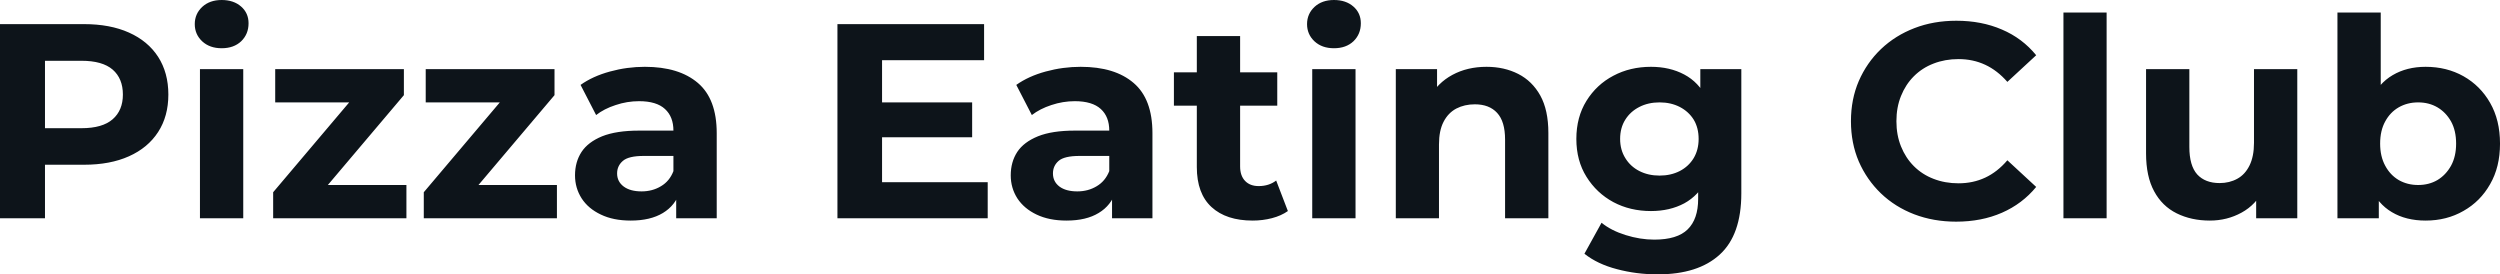<svg fill="#0d141a" viewBox="0 0 207.299 22.747" height="100%" width="100%" xmlns="http://www.w3.org/2000/svg"><path preserveAspectRatio="none" d="M3.73 18.10L0 18.10L0 2.00L6.97 2.00Q9.13 2.00 10.69 2.70Q12.26 3.40 13.11 4.71Q13.96 6.03 13.96 7.84L13.96 7.84Q13.96 9.64 13.11 10.95Q12.26 12.26 10.69 12.96Q9.13 13.66 6.97 13.66L6.97 13.66L2.07 13.66L3.73 11.98L3.73 18.10ZM3.73 3.27L3.73 12.40L2.07 10.63L6.76 10.63Q8.49 10.63 9.34 9.89Q10.19 9.15 10.19 7.84L10.19 7.84Q10.19 6.51 9.34 5.77Q8.49 5.04 6.76 5.04L6.76 5.04L2.07 5.04L3.73 3.27ZM20.17 18.10L16.58 18.10L16.58 5.73L20.17 5.73L20.17 18.10ZM18.38 4.00L18.38 4.00Q17.39 4.00 16.77 3.43Q16.15 2.85 16.15 2.00L16.15 2.00Q16.15 1.15 16.77 0.57Q17.39 0 18.38 0L18.38 0Q19.37 0 19.99 0.54Q20.61 1.08 20.61 1.93L20.61 1.93Q20.61 2.83 20.00 3.42Q19.39 4.00 18.38 4.00ZM33.70 18.10L22.65 18.10L22.65 15.94L29.97 7.29L30.59 8.49L22.82 8.49L22.82 5.73L33.49 5.73L33.49 7.89L26.17 16.54L25.53 15.34L33.70 15.34L33.70 18.10ZM46.18 18.10L35.14 18.10L35.14 15.94L42.46 7.29L43.08 8.49L35.30 8.49L35.30 5.73L45.98 5.73L45.98 7.89L38.66 16.54L38.02 15.34L46.18 15.34L46.18 18.10ZM59.43 18.10L56.07 18.10L56.07 15.69L55.84 15.16L55.84 10.83Q55.84 9.68 55.14 9.04Q54.44 8.39 52.99 8.39L52.99 8.39Q52.00 8.39 51.05 8.71Q50.09 9.02 49.43 9.54L49.43 9.54L48.14 7.04Q49.15 6.32 50.58 5.93Q52.00 5.54 53.47 5.54L53.47 5.54Q56.30 5.54 57.87 6.88Q59.43 8.21 59.43 11.04L59.43 11.04L59.43 18.10ZM52.30 18.29L52.30 18.29Q50.85 18.29 49.82 17.79Q48.78 17.30 48.23 16.45Q47.68 15.59 47.68 14.54L47.68 14.54Q47.68 13.43 48.22 12.60Q48.76 11.78 49.93 11.30Q51.11 10.83 52.99 10.83L52.99 10.83L56.28 10.83L56.28 12.93L53.38 12.93Q52.12 12.93 51.65 13.34Q51.17 13.75 51.17 14.38L51.17 14.38Q51.17 15.06 51.72 15.47Q52.26 15.87 53.20 15.87L53.20 15.87Q54.10 15.87 54.81 15.44Q55.52 15.02 55.84 14.19L55.84 14.19L56.40 15.85Q56.00 17.04 54.97 17.66Q53.93 18.29 52.30 18.29ZM72.86 11.38L72.86 8.49L80.61 8.49L80.61 11.38L72.86 11.38ZM73.14 4.99L73.14 15.11L81.90 15.11L81.90 18.10L69.44 18.10L69.44 2.00L81.60 2.00L81.60 4.99L73.14 4.99ZM95.56 18.10L92.21 18.10L92.21 15.69L91.98 15.16L91.98 10.83Q91.98 9.68 91.28 9.04Q90.57 8.39 89.12 8.39L89.12 8.39Q88.14 8.39 87.18 8.71Q86.23 9.02 85.56 9.54L85.56 9.54L84.27 7.04Q85.28 6.32 86.71 5.93Q88.14 5.54 89.61 5.54L89.61 5.54Q92.44 5.54 94.00 6.88Q95.56 8.21 95.56 11.04L95.56 11.04L95.56 18.10ZM88.43 18.29L88.43 18.29Q86.99 18.29 85.95 17.79Q84.92 17.30 84.36 16.45Q83.81 15.59 83.81 14.54L83.81 14.54Q83.81 13.43 84.35 12.60Q84.89 11.78 86.07 11.30Q87.24 10.83 89.12 10.83L89.12 10.83L92.41 10.83L92.41 12.93L89.52 12.93Q88.25 12.93 87.78 13.34Q87.31 13.75 87.31 14.38L87.31 14.38Q87.31 15.06 87.85 15.47Q88.39 15.87 89.33 15.87L89.33 15.87Q90.23 15.87 90.94 15.44Q91.65 15.02 91.98 14.19L91.98 14.19L92.53 15.85Q92.14 17.04 91.10 17.66Q90.07 18.29 88.43 18.29ZM103.87 18.29L103.87 18.29Q101.68 18.29 100.46 17.17Q99.24 16.05 99.24 13.85L99.24 13.85L99.24 2.99L102.83 2.99L102.83 13.80Q102.83 14.58 103.25 15.01Q103.66 15.43 104.37 15.43L104.37 15.43Q105.22 15.43 105.82 14.97L105.82 14.97L106.79 17.50Q106.24 17.89 105.47 18.09Q104.70 18.29 103.87 18.29ZM105.91 8.76L97.34 8.76L97.34 6.00L105.91 6.00L105.91 8.76ZM112.40 18.10L108.81 18.10L108.81 5.73L112.40 5.73L112.40 18.10ZM110.61 4.00L110.61 4.00Q109.62 4.00 109.00 3.43Q108.38 2.85 108.38 2.00L108.38 2.00Q108.38 1.15 109.00 0.57Q109.62 0 110.61 0L110.61 0Q111.60 0 112.22 0.54Q112.84 1.08 112.84 1.93L112.84 1.93Q112.84 2.83 112.23 3.42Q111.62 4.00 110.61 4.00ZM123.26 5.54L123.26 5.54Q124.73 5.54 125.89 6.13Q127.05 6.72 127.72 7.92Q128.39 9.13 128.39 11.02L128.39 11.02L128.39 18.10L124.80 18.10L124.80 11.57Q124.80 10.07 124.14 9.36Q123.49 8.65 122.29 8.65L122.29 8.65Q121.44 8.65 120.76 9.00Q120.08 9.36 119.70 10.10Q119.32 10.83 119.32 11.98L119.32 11.98L119.32 18.10L115.74 18.10L115.74 5.73L119.16 5.73L119.16 9.15L118.52 8.12Q119.19 6.88 120.43 6.21Q121.67 5.54 123.26 5.54ZM137.45 22.75L137.45 22.75Q135.70 22.75 134.08 22.32Q132.46 21.90 131.38 21.04L131.38 21.04L132.80 18.47Q133.58 19.11 134.79 19.49Q136.00 19.87 137.17 19.87L137.17 19.87Q139.08 19.87 139.94 19.02Q140.81 18.17 140.81 16.49L140.81 16.49L140.81 14.63L141.04 11.52L140.99 8.39L140.99 5.73L144.39 5.73L144.39 16.03Q144.39 19.48 142.60 21.11Q140.81 22.75 137.45 22.75ZM136.90 17.50L136.90 17.50Q135.17 17.50 133.78 16.76Q132.39 16.01 131.55 14.66Q130.71 13.32 130.71 11.52L130.71 11.52Q130.71 9.71 131.55 8.36Q132.39 7.01 133.78 6.28Q135.17 5.54 136.90 5.54L136.90 5.54Q138.46 5.54 139.66 6.18Q140.85 6.81 141.52 8.13Q142.19 9.45 142.19 11.52L142.19 11.52Q142.19 13.57 141.52 14.89Q140.85 16.21 139.66 16.86Q138.46 17.50 136.90 17.50ZM137.61 14.56L137.61 14.56Q138.55 14.56 139.29 14.18Q140.02 13.80 140.44 13.11Q140.85 12.42 140.85 11.52L140.85 11.52Q140.85 10.60 140.44 9.92Q140.02 9.25 139.29 8.87Q138.55 8.49 137.61 8.49L137.61 8.49Q136.67 8.49 135.93 8.87Q135.19 9.25 134.77 9.92Q134.34 10.60 134.34 11.52L134.34 11.52Q134.34 12.42 134.77 13.11Q135.19 13.80 135.93 14.18Q136.67 14.56 137.61 14.56ZM162.20 18.38L162.20 18.38Q160.33 18.38 158.73 17.77Q157.14 17.16 155.96 16.03Q154.79 14.90 154.13 13.39Q153.48 11.87 153.48 10.05L153.48 10.05Q153.48 8.23 154.13 6.72Q154.79 5.20 155.97 4.07Q157.16 2.94 158.75 2.33Q160.33 1.72 162.22 1.72L162.22 1.72Q164.31 1.72 166.00 2.45Q167.69 3.17 168.84 4.58L168.84 4.58L166.45 6.79Q165.62 5.84 164.61 5.37Q163.60 4.90 162.40 4.90L162.40 4.90Q161.28 4.90 160.33 5.27Q159.39 5.63 158.70 6.32Q158.01 7.01 157.63 7.96Q157.25 8.90 157.25 10.05L157.25 10.05Q157.25 11.20 157.63 12.14Q158.01 13.09 158.70 13.78Q159.39 14.47 160.33 14.83Q161.28 15.20 162.40 15.20L162.40 15.20Q163.60 15.20 164.61 14.73Q165.62 14.26 166.45 13.29L166.45 13.29L168.84 15.50Q167.69 16.90 166.00 17.64Q164.31 18.38 162.20 18.38ZM174.68 18.10L171.10 18.10L171.10 1.04L174.68 1.04L174.68 18.10ZM183.24 18.29L183.24 18.29Q181.70 18.29 180.49 17.69Q179.28 17.09 178.62 15.86Q177.95 14.63 177.95 12.72L177.95 12.72L177.95 5.73L181.54 5.73L181.54 12.19Q181.54 13.73 182.19 14.46Q182.85 15.18 184.05 15.18L184.05 15.18Q184.87 15.18 185.52 14.82Q186.16 14.47 186.53 13.72Q186.90 12.97 186.90 11.84L186.90 11.84L186.90 5.73L190.49 5.73L190.49 18.10L187.08 18.10L187.08 14.70L187.70 15.69Q187.08 16.97 185.87 17.63Q184.67 18.29 183.24 18.29ZM201.13 18.29L201.13 18.29Q199.50 18.29 198.33 17.59Q197.16 16.90 196.53 15.49Q195.91 14.08 195.91 11.91L195.91 11.91Q195.91 9.73 196.57 8.33Q197.22 6.92 198.40 6.23Q199.57 5.54 201.13 5.54L201.13 5.54Q202.88 5.54 204.27 6.32Q205.67 7.11 206.48 8.53Q207.30 9.96 207.30 11.91L207.30 11.91Q207.30 13.85 206.48 15.27Q205.67 16.70 204.27 17.49Q202.88 18.29 201.13 18.29ZM197.25 18.10L193.82 18.10L193.82 1.04L197.41 1.04L197.41 8.23L197.18 11.89L197.25 15.57L197.25 18.10ZM200.51 15.34L200.51 15.34Q201.41 15.34 202.11 14.93Q202.81 14.51 203.24 13.74Q203.66 12.97 203.66 11.91L203.66 11.91Q203.66 10.83 203.24 10.07Q202.81 9.31 202.11 8.90Q201.41 8.49 200.51 8.49L200.51 8.49Q199.62 8.49 198.90 8.90Q198.19 9.31 197.78 10.07Q197.36 10.83 197.36 11.91L197.36 11.91Q197.36 12.97 197.78 13.74Q198.19 14.51 198.90 14.93Q199.62 15.34 200.51 15.34Z"></path></svg>